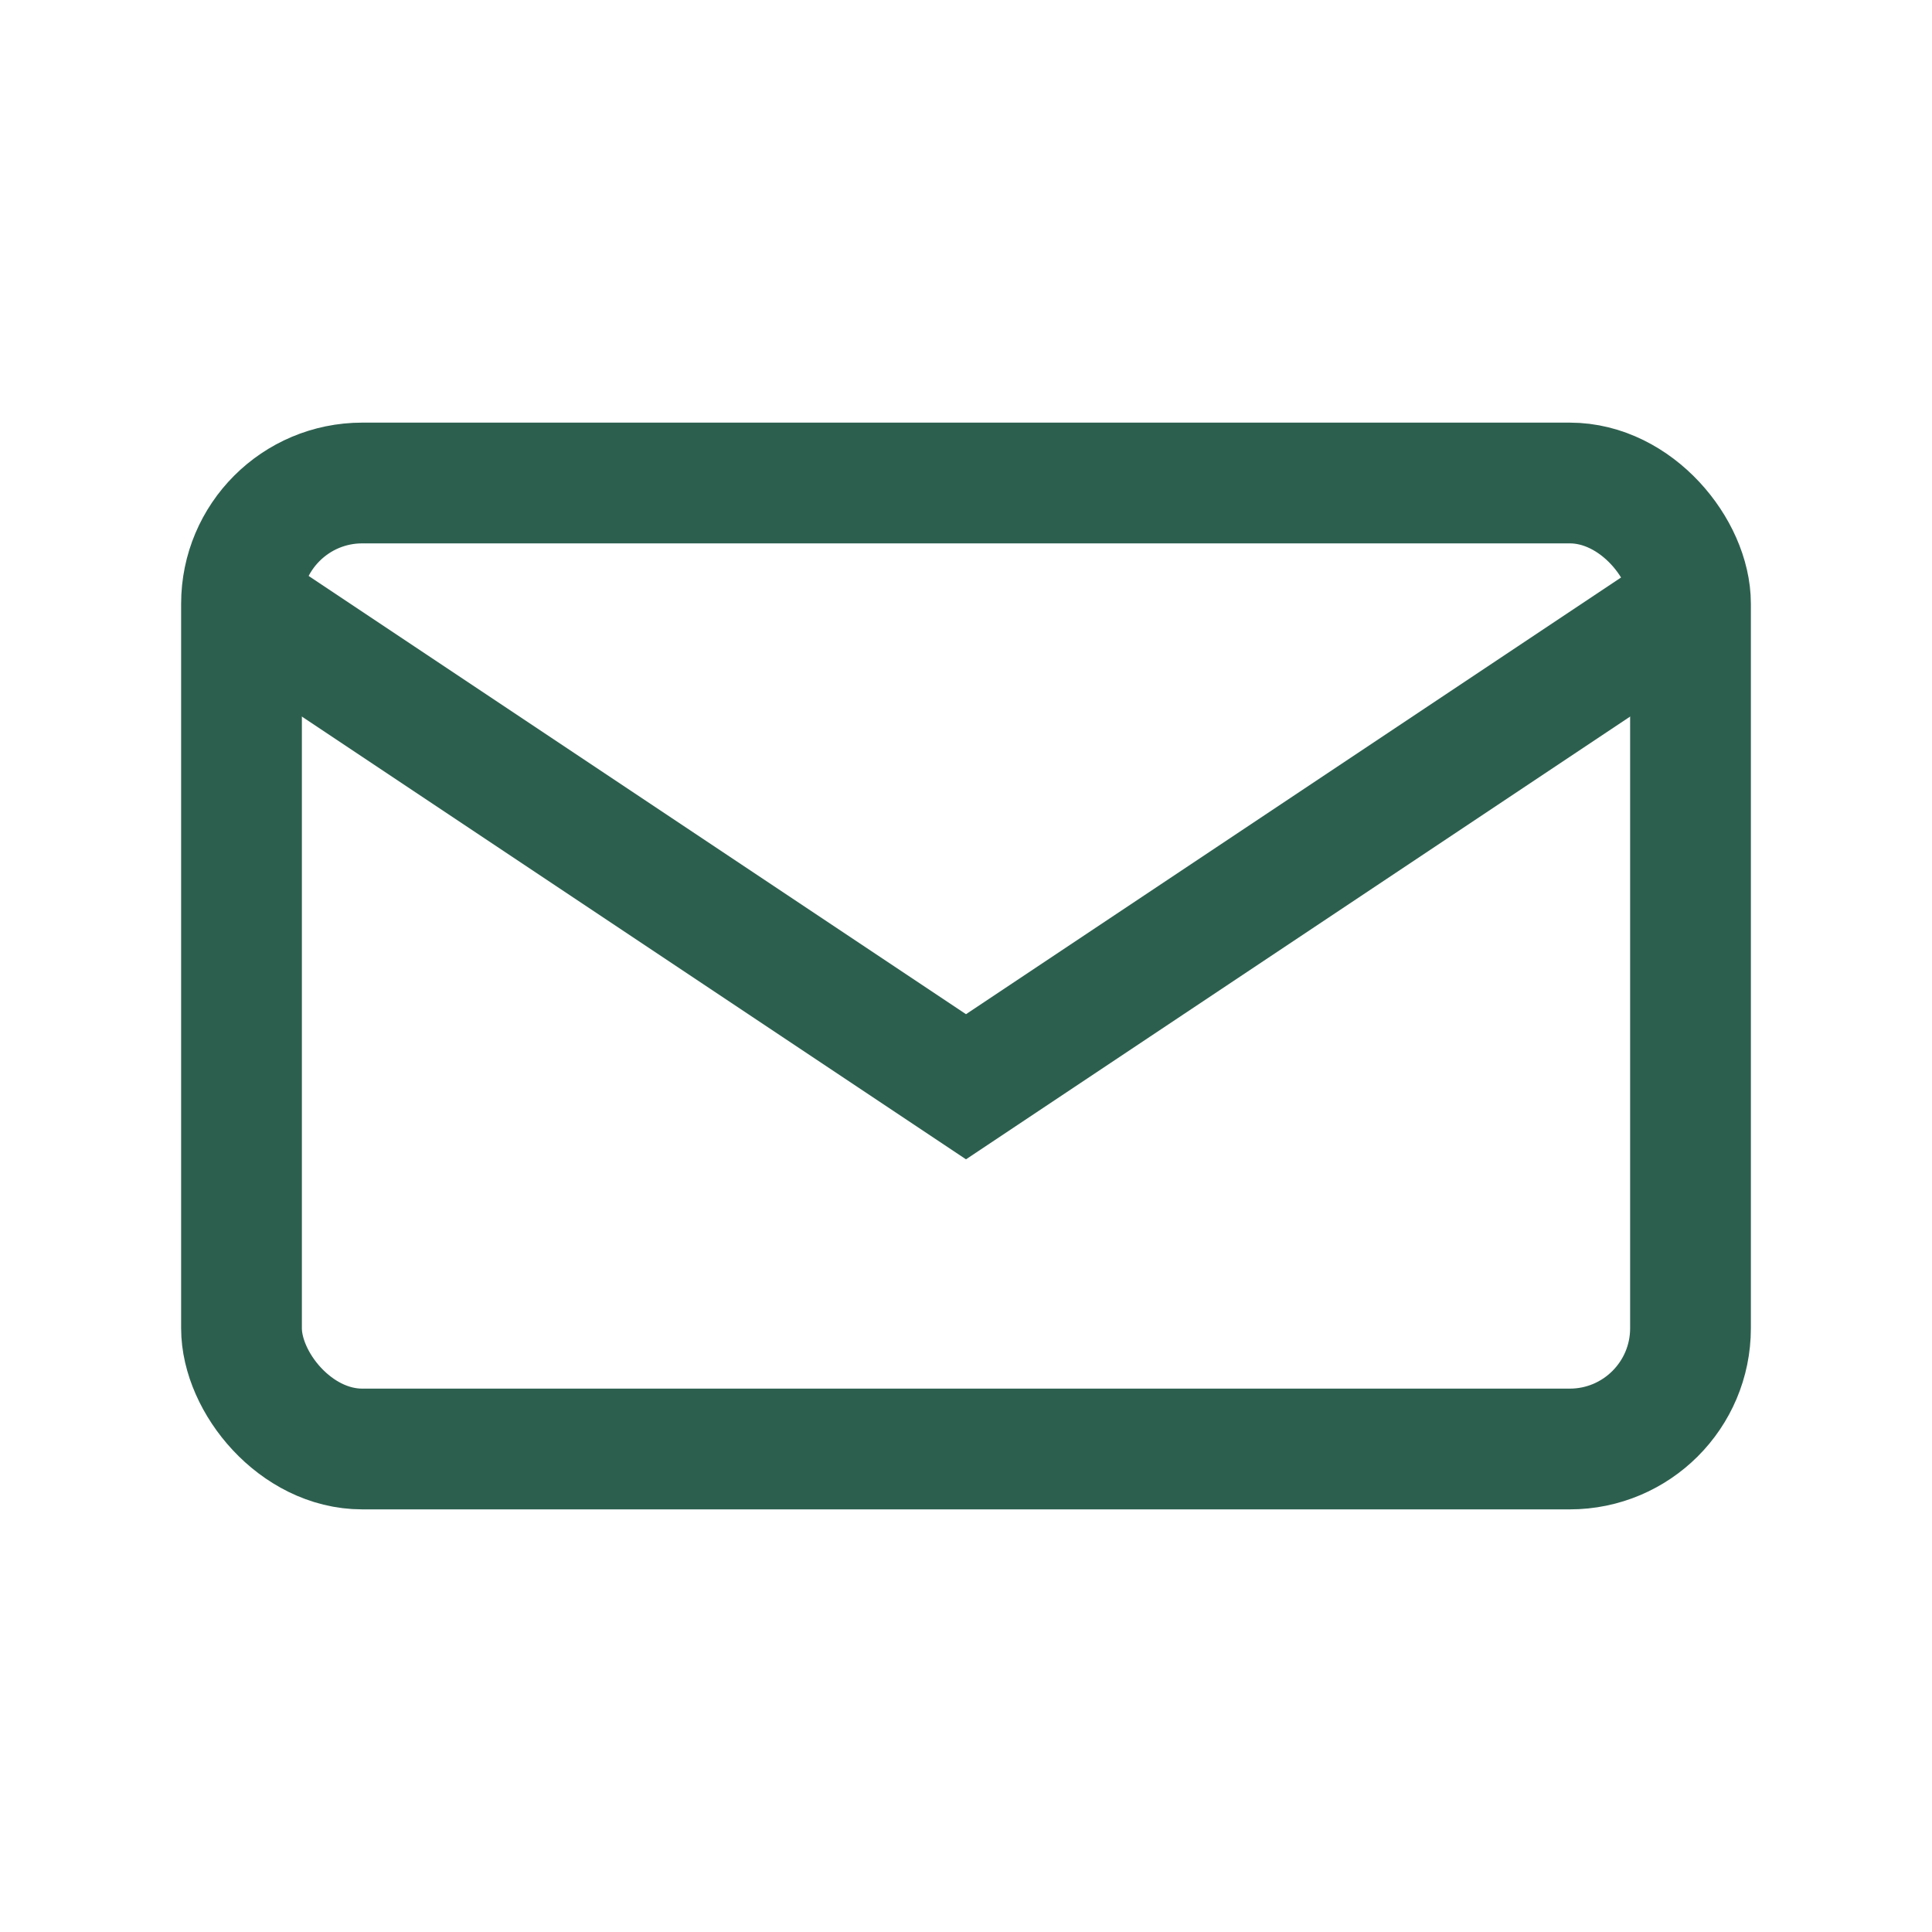<?xml version="1.0" encoding="UTF-8"?>
<svg xmlns="http://www.w3.org/2000/svg" width="32" height="32" viewBox="0 0 32 32" fill="none" stroke="#2D5F4F" stroke-width="2"><rect x="4" y="8" width="24" height="16" rx="2"/><path d="M4 10l12 8 12-8"/></svg>